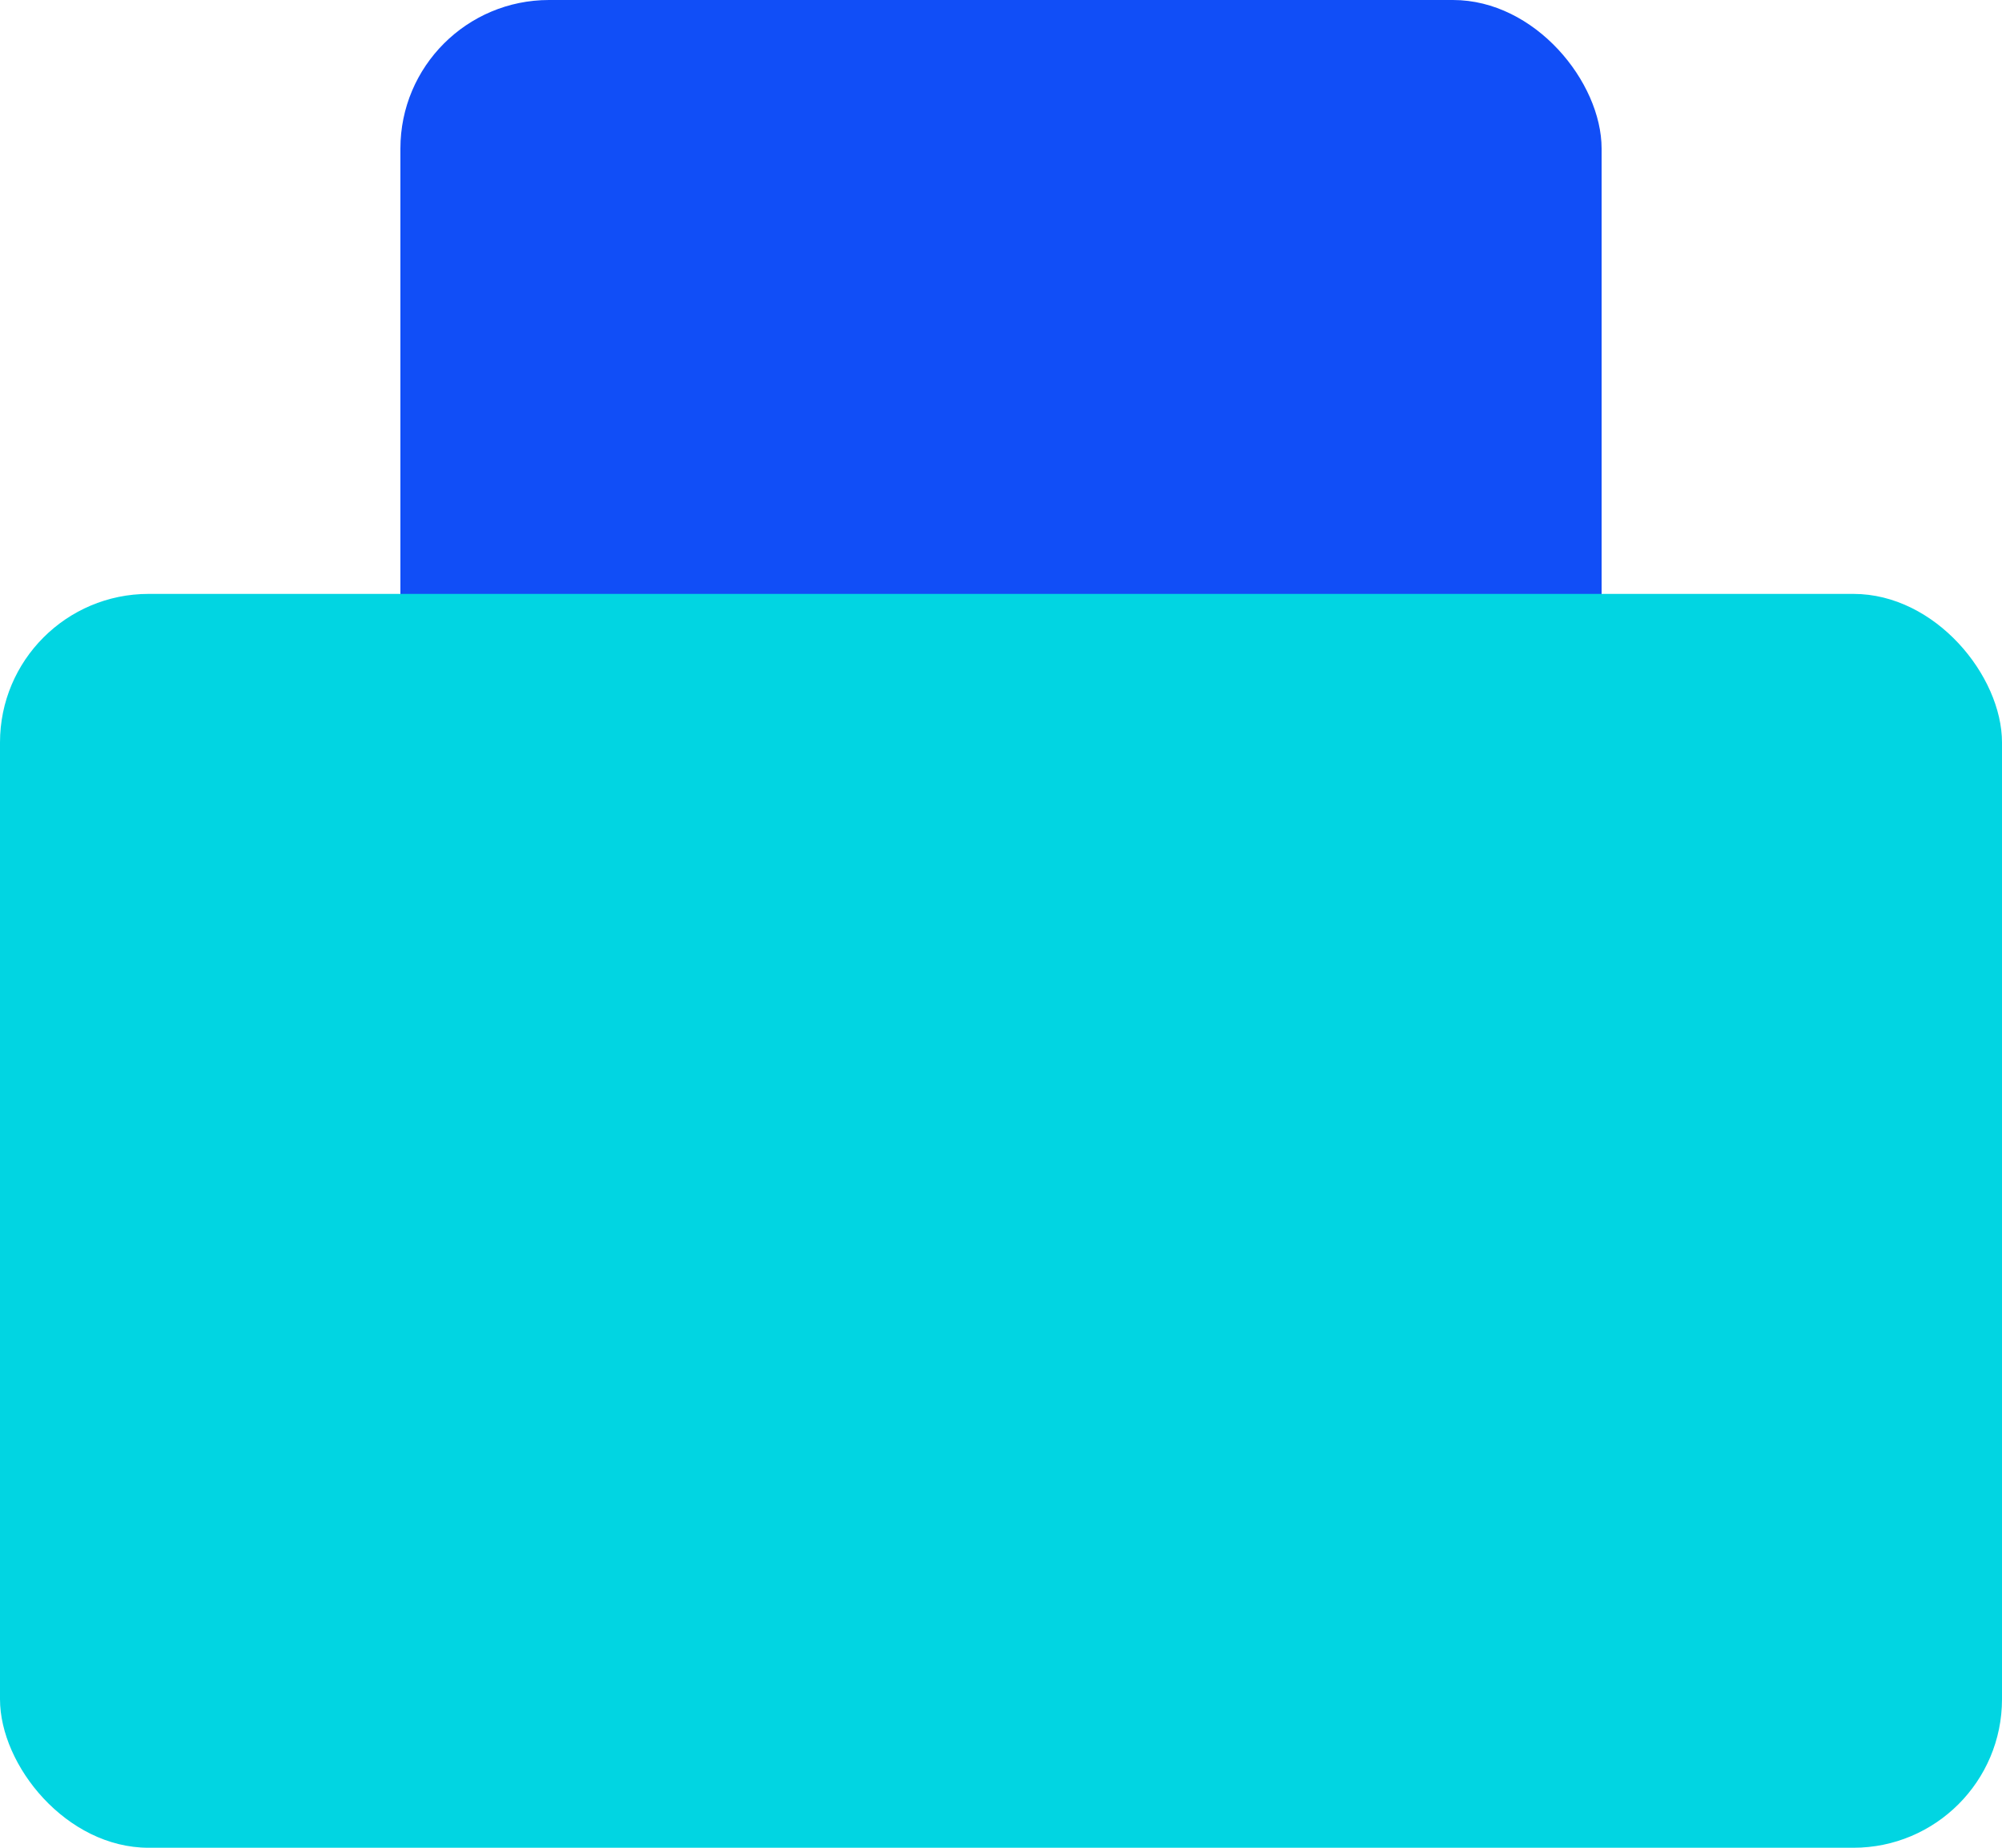 <svg width="26" height="24" xmlns="http://www.w3.org/2000/svg">
    <g fill="none" fill-rule="evenodd">
        <rect fill="#114EF7" style="mix-blend-mode:multiply" x="5.2" width="15.6" height="18.857" rx="1.93"/>
        <rect fill="#01D5E2" style="mix-blend-mode:multiply" y="7.714" width="26" height="16.286" rx="1.93"/>
    </g>
</svg>
